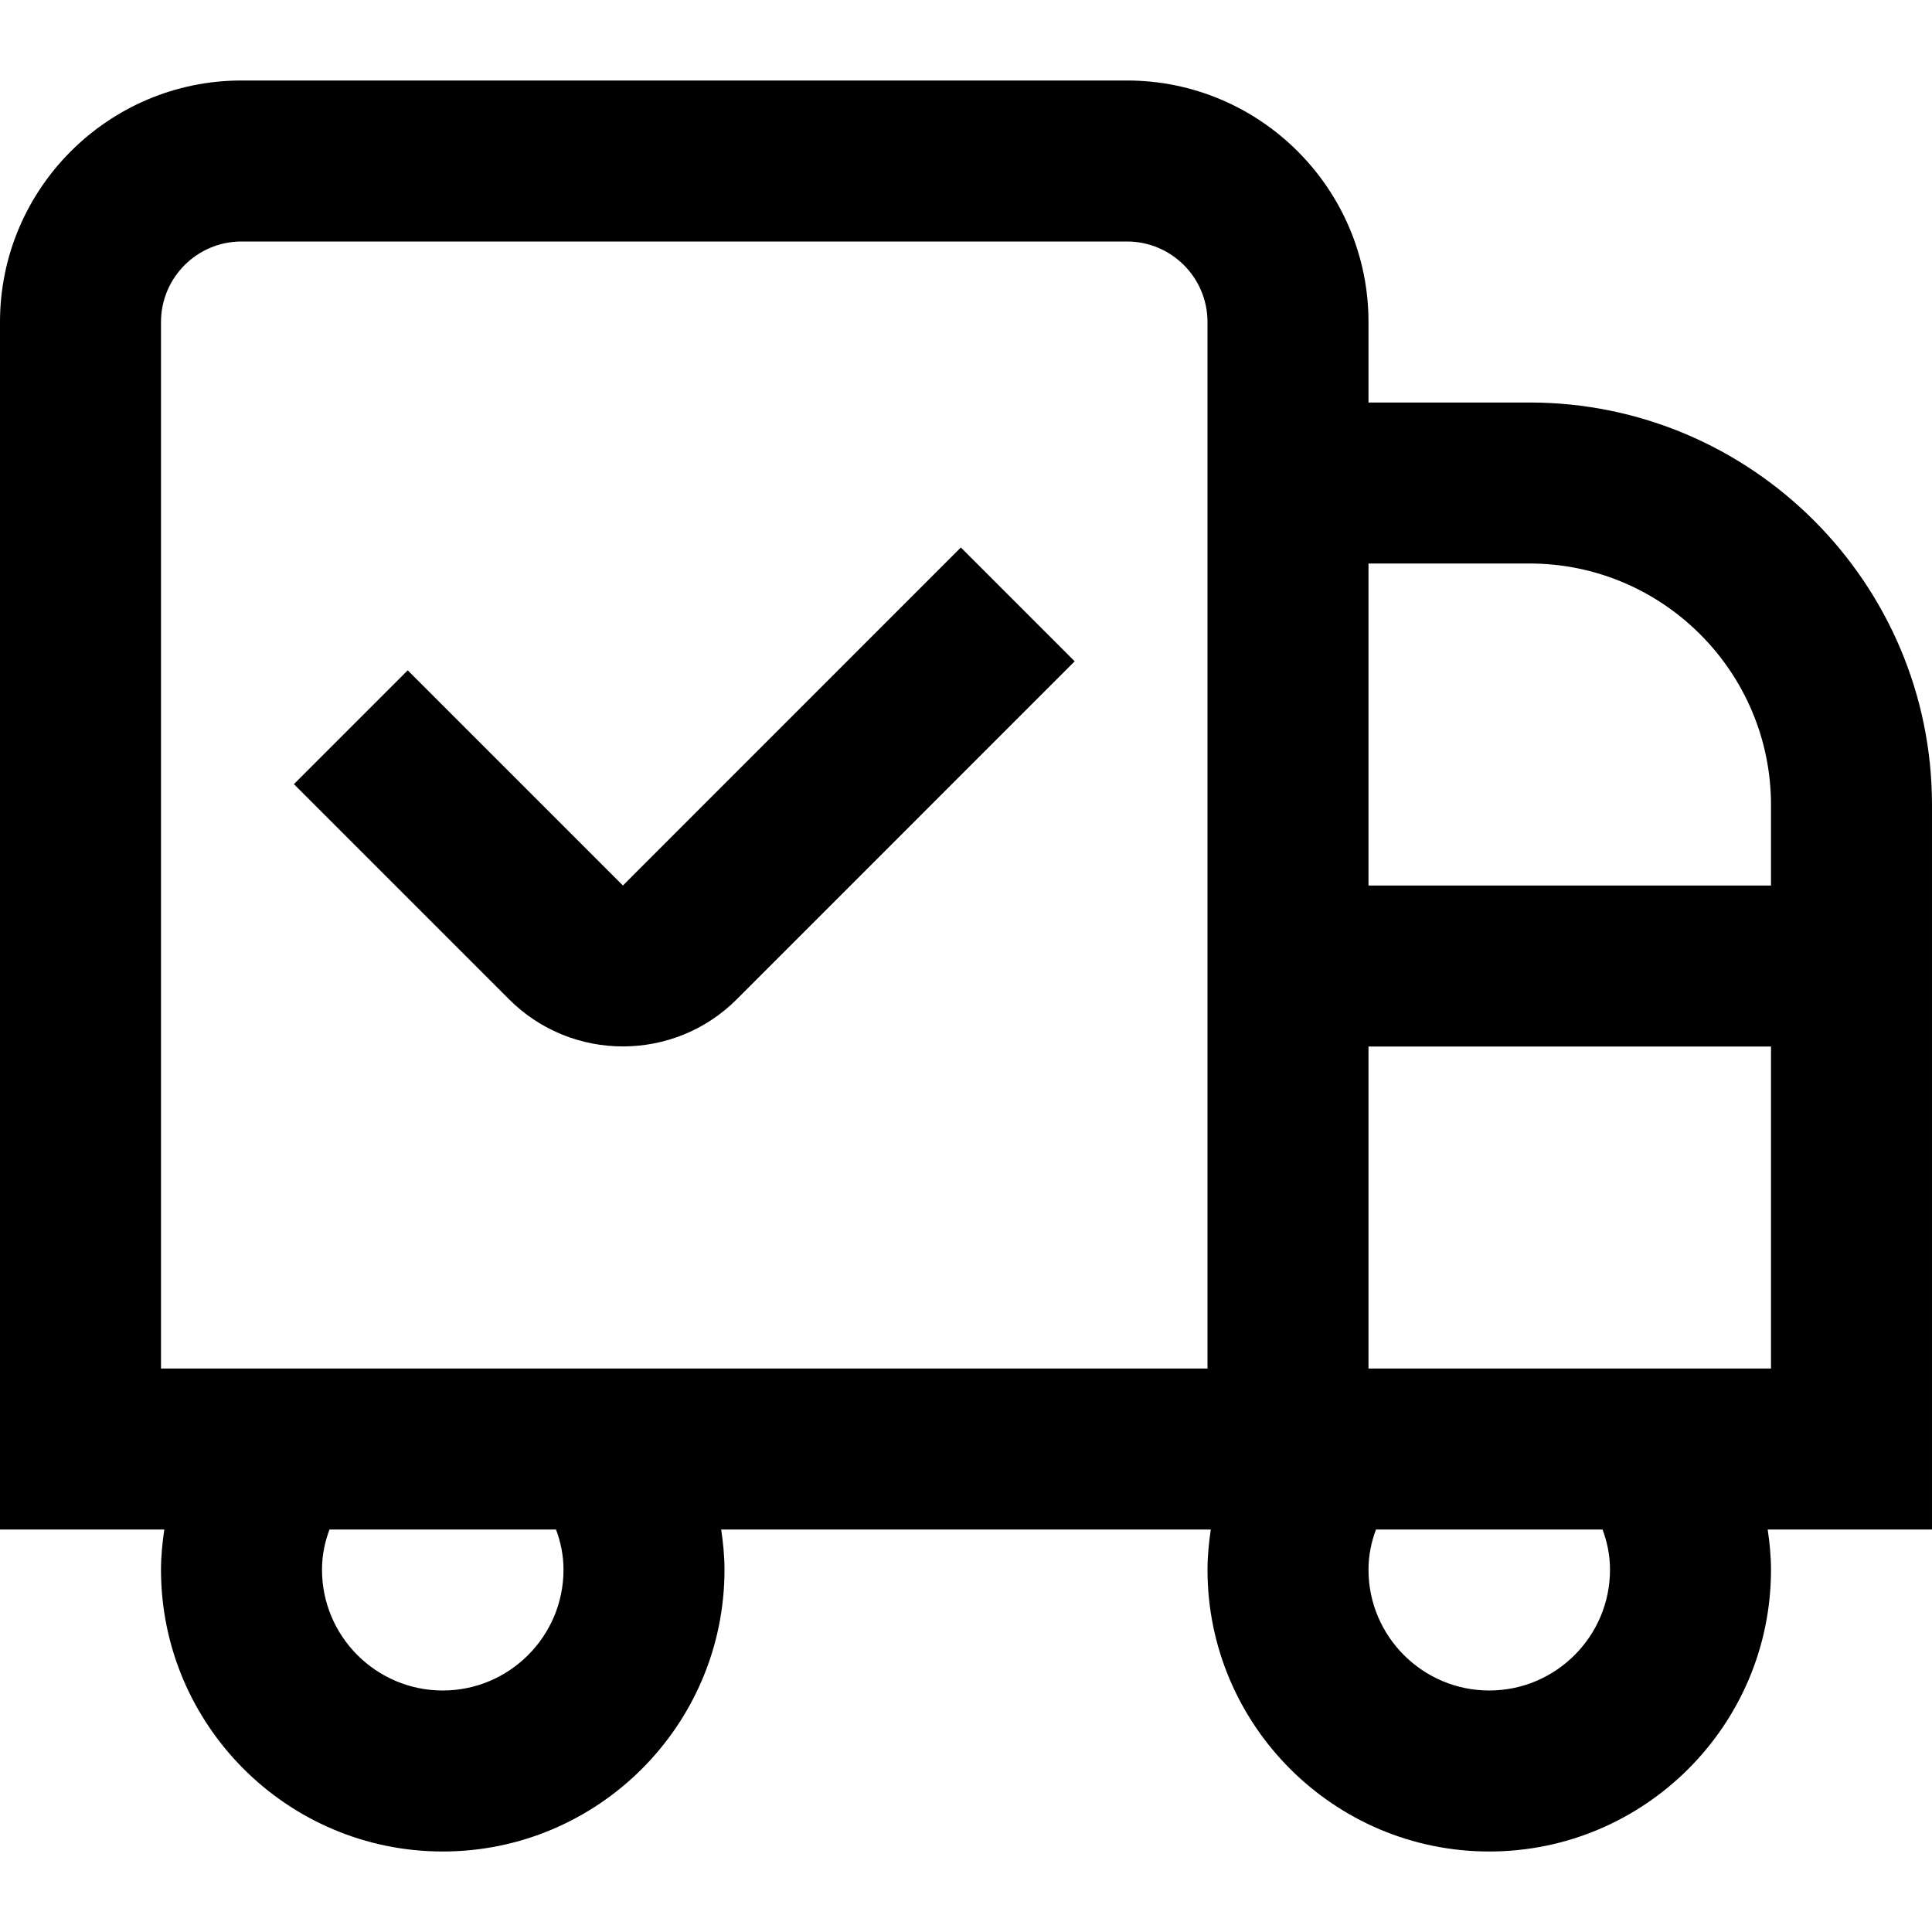 <?xml version="1.0" encoding="UTF-8"?>
<svg xmlns="http://www.w3.org/2000/svg" id="Layer_1" data-name="Layer 1" viewBox="0 0 24 24 " width="51px"  height="51px" >
  <path d="m11.936,6.801l1.414,1.414-4.198,4.199c-.39.39-.902.585-1.414.585s-1.024-.195-1.414-.585l-2.673-2.673,1.414-1.414,2.673,2.673,4.198-4.199Zm12.064,12.199h-2.041c.024.165.041.331.041.5,0,1.93-1.57,3.5-3.5,3.5s-3.5-1.57-3.5-3.5c0-.169.017-.335.041-.5h-6.082c.024.165.041.331.041.5,0,1.93-1.57,3.5-3.5,3.5s-3.5-1.57-3.5-3.5c0-.169.017-.335.041-.5H0V4C0,2.346,1.346,1,3,1h11c1.654,0,3,1.346,3,3v1h2c2.757,0,5,2.243,5,5v9Zm-7-12v4h5v-1c0-1.654-1.346-3-3-3h-2Zm-10.093,12h-2.814c-.054.144-.093.31-.093.5,0,.827.673,1.5,1.5,1.5s1.5-.673,1.5-1.5c0-.19-.039-.356-.093-.5ZM15,4c0-.551-.448-1-1-1H3c-.552,0-1,.449-1,1v13h13V4Zm4.907,15h-2.814c-.054.144-.093.31-.093.5,0,.827.673,1.5,1.5,1.5s1.5-.673,1.5-1.5c0-.19-.039-.356-.093-.5Zm2.093-2v-4h-5v4h5Z"/>
</svg>
